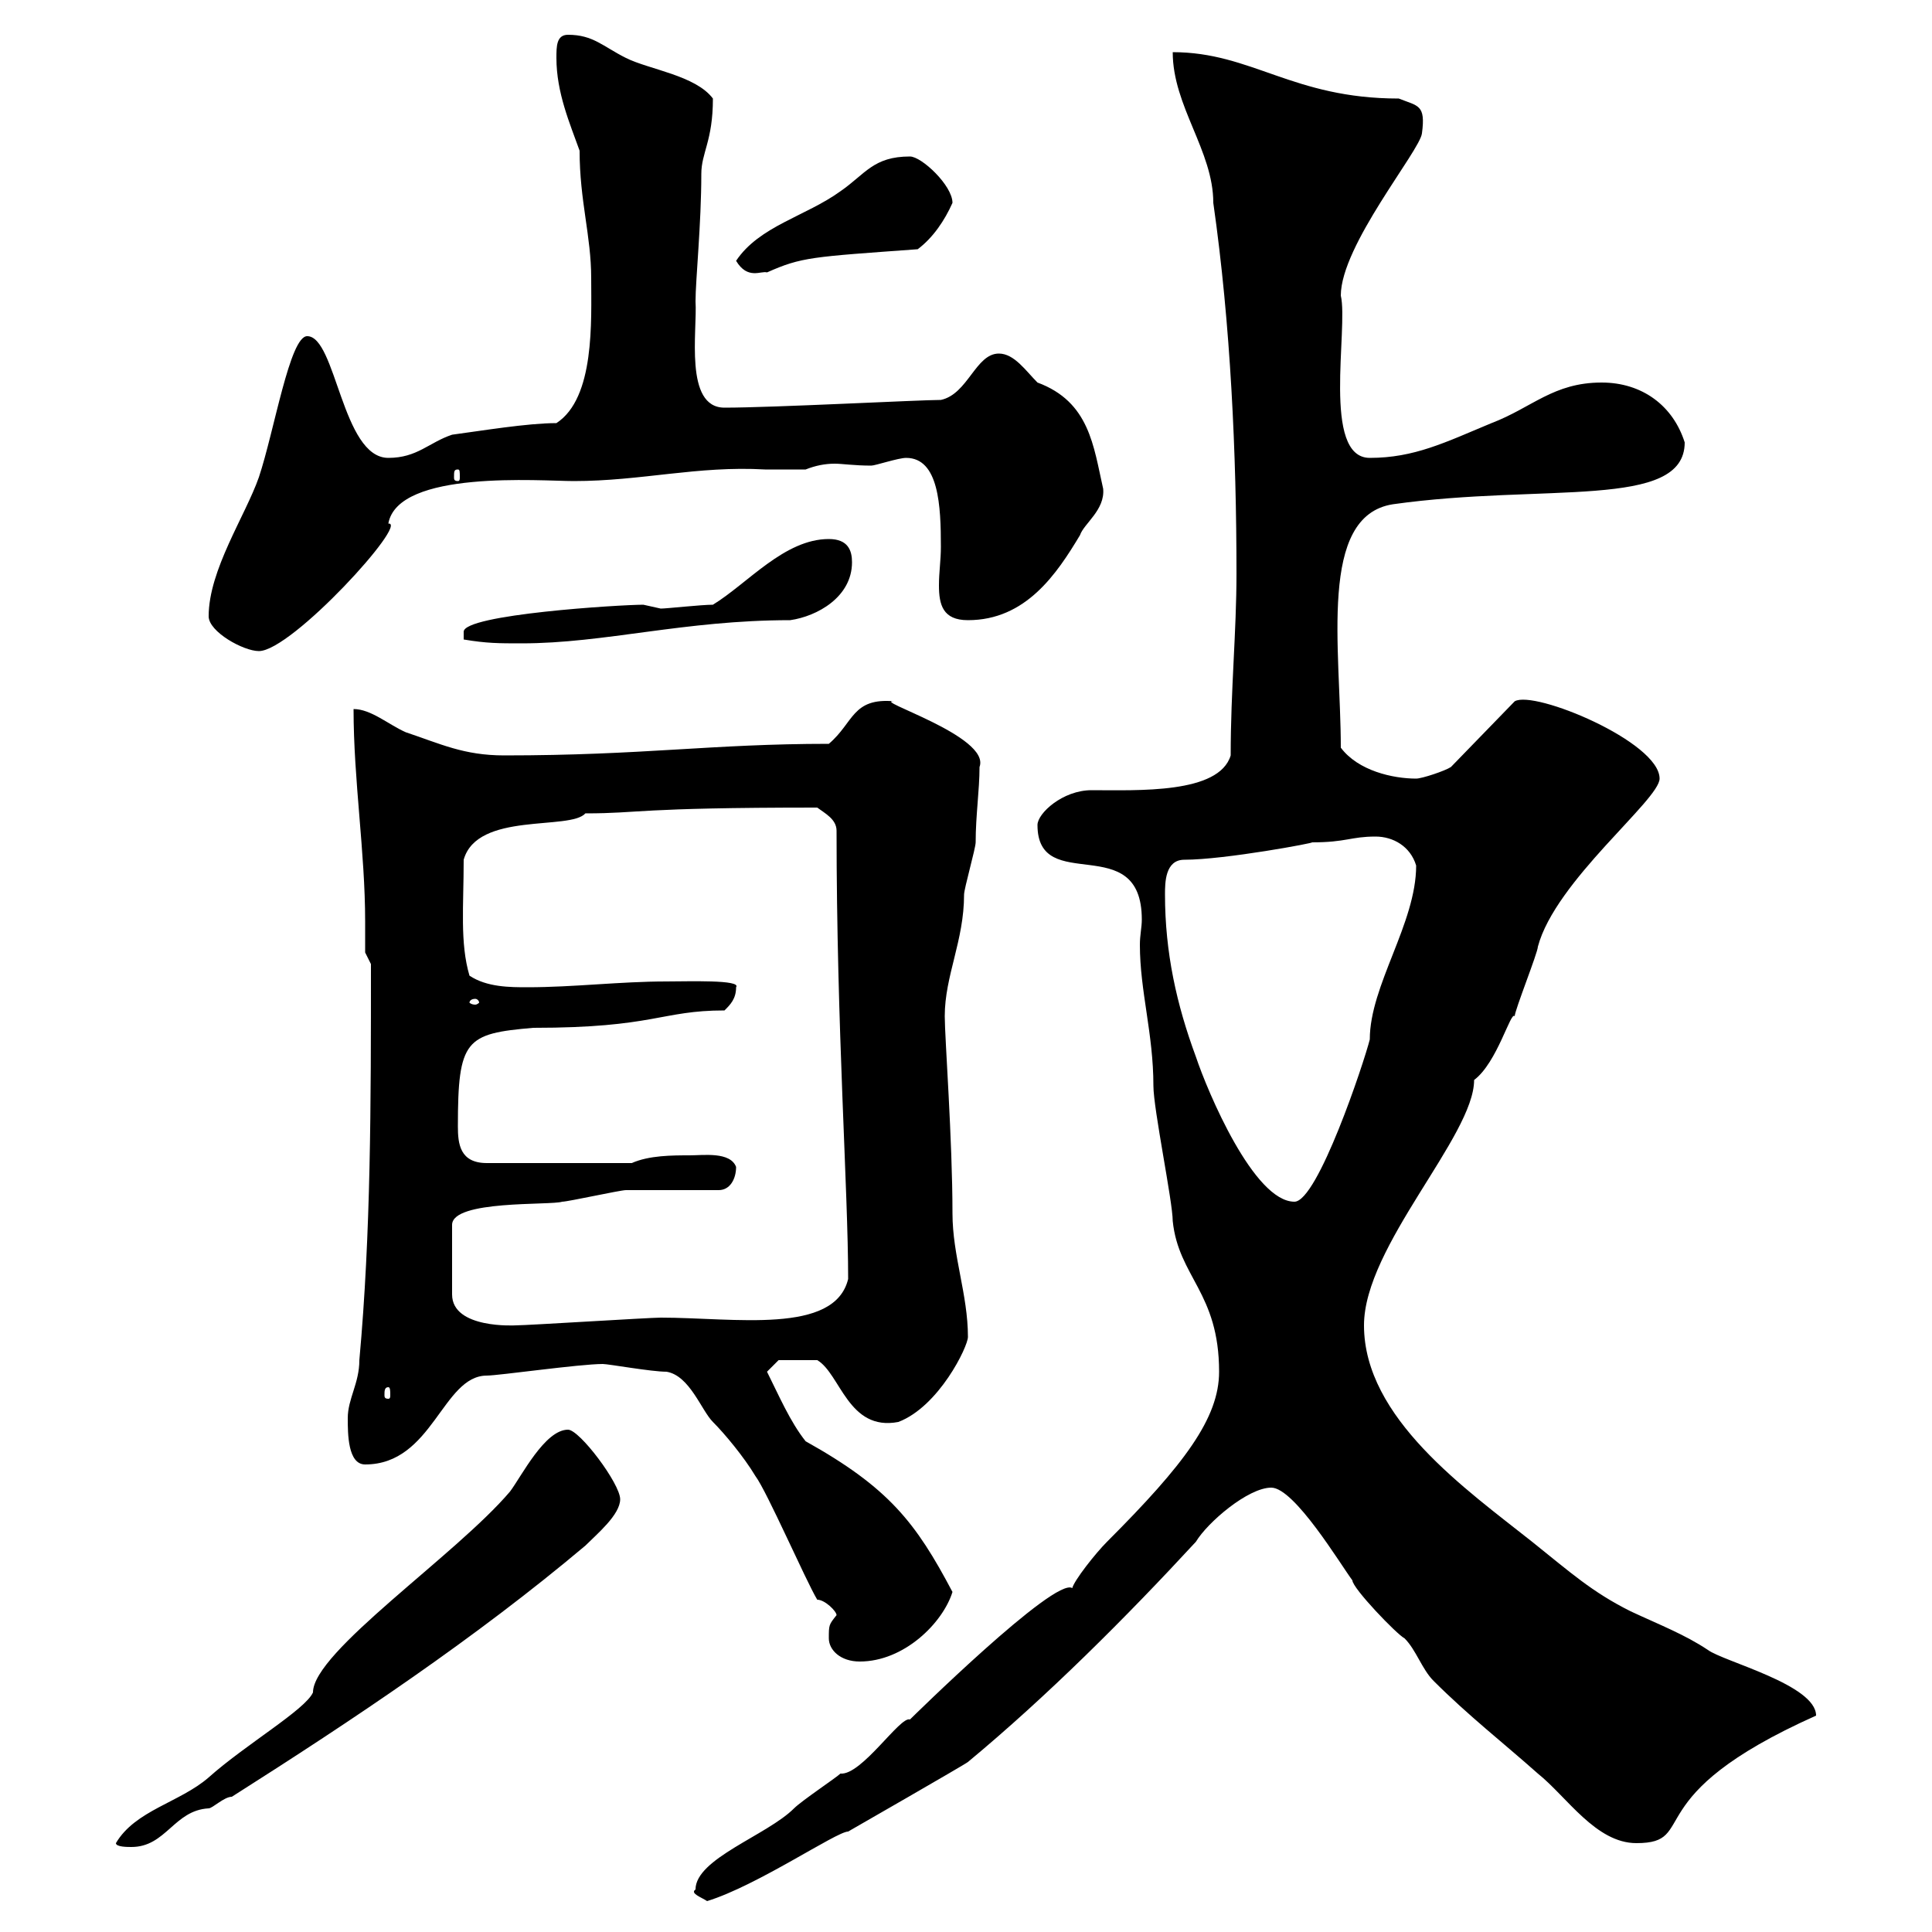 <svg xmlns="http://www.w3.org/2000/svg" xmlns:xlink="http://www.w3.org/1999/xlink" width="300" height="300"><path d="M108 293.40C107.10 294 108.90 294.60 109.80 295.20C117.60 292.80 129.90 284.40 131.70 284.40C131.70 284.40 150 273.90 150.30 273.60C162.60 263.40 174.90 251.10 185.70 239.40C187.50 236.40 193.80 231 197.40 231C201 231 208.20 243 210 245.40C210 246.60 216.90 253.80 218.10 254.40C219.90 256.20 220.80 259.20 222.60 261C228 266.40 233.40 270.60 238.80 275.40C243.30 279 247.80 286.20 254.10 286.20C264 286.20 253.80 279 282 266.40C282 261.60 267.60 258 265.20 256.20C261.60 253.80 257.70 252.30 253.20 250.20C247.20 247.20 243.90 244.20 237.90 239.40C227.70 231.30 211.80 220.20 211.80 205.80C211.80 193.50 228.90 176.40 228.90 167.70C232.50 165 234.60 156.90 235.20 157.80C235.20 156.90 238.80 147.90 238.80 147C241.50 136.80 257.70 124.20 257.70 120.90C257.70 115.20 238.20 107.10 235.20 108.90L225.30 119.10C224.40 119.70 220.80 120.90 219.90 120.90C216.30 120.90 210.90 119.70 208.20 116.10C208.20 100.80 204.60 80.10 216.30 78.30C239.70 75 261.60 79.20 261.60 68.70C259.80 63 255 59.40 248.70 59.40C241.20 59.40 237.90 63.30 231.60 65.70C224.40 68.70 219.60 71.10 212.70 71.10C205.20 71.10 209.40 51 208.20 45.90C208.20 38.10 220.50 23.40 220.80 20.70C221.40 16.20 220.20 16.50 217.20 15.30C200.70 15.30 194.40 8.10 182.10 8.10C182.10 16.50 188.40 23.40 188.40 31.50C191.10 50.40 192 70.50 192 89.10C192 98.10 191.10 107.10 191.10 117.30C189.30 123.30 176.70 122.70 169.50 122.70C165 122.70 161.10 126.30 161.10 128.10C161.10 139.20 177.30 128.70 177.30 142.80C177.30 144 177 145.20 177 146.70C177 153.90 179.10 160.50 179.10 168.60C179.10 172.20 182.10 186.60 182.10 189.60C183 198.30 189.30 200.70 189.30 213C189.30 220.20 183.90 227.40 171.90 239.40C170.10 241.20 166.80 245.40 166.50 246.60C163.80 244.80 141.30 267 141.30 267C139.80 266.40 133.80 275.70 130.50 275.40C129.90 276 124.50 279.60 123.30 280.80C119.10 285 108 288.60 108 293.40ZM18 286.20C18 286.80 19.80 286.80 20.40 286.80C25.80 286.80 27 281.10 32.40 280.80C33 280.80 34.80 279 36 279C54.90 267 73.80 254.40 90.90 240C92.70 238.20 96.30 235.20 96.30 232.80C96.30 230.40 90 222 88.20 222C84.60 222 81 229.20 79.20 231.60C70.80 241.50 48.60 256.50 48.60 262.80C47.40 265.50 38.10 270.90 32.40 276C27.90 279.90 21 281.10 18 286.20ZM128.70 254.40C128.70 256.20 130.50 258 133.50 258C140.40 258 146.40 252 147.90 247.20C142.20 236.40 138 231 125.10 223.80C122.70 220.80 120.90 216.60 119.10 213L120.90 211.20L126.90 211.20C130.50 213.30 131.70 222.30 139.50 220.80C145.80 218.40 150.30 209.10 150.30 207.60C150.30 201 147.90 195 147.90 188.40C147.90 177 146.70 161.10 146.70 157.80C146.70 151.50 149.70 146.10 149.70 138.90C149.70 138 151.50 131.70 151.50 130.80C151.50 126.60 152.10 122.70 152.10 119.10C153.90 114.30 135 108.60 138.90 108.90C132.30 108.30 132.60 112.20 128.70 115.50C110.40 115.50 99.90 117.30 78.30 117.30C72 117.30 68.40 115.50 63 113.70C60.30 112.50 57.60 110.10 54.90 110.10C54.90 121.20 56.70 132.30 56.70 143.10C56.70 144.90 56.70 146.40 56.70 147.90L57.60 149.70C57.60 171.60 57.60 191.40 55.80 211.20C55.80 214.80 54 217.20 54 220.20C54 222.60 54 227.40 56.70 227.40C67.20 227.40 68.70 213.60 75.60 213.60C77.40 213.60 90 211.80 93.60 211.80C94.50 211.80 101.10 213 103.50 213C107.10 213.60 108.90 219 110.70 220.80C112.50 222.60 115.50 226.20 117.30 229.20C119.10 231.60 125.10 245.40 126.90 248.40C128.10 248.40 129.90 250.20 129.90 250.80C128.70 252.30 128.70 252.30 128.70 254.40ZM60.30 215.40C60.60 215.40 60.60 216 60.60 216.60C60.60 216.90 60.60 217.20 60.30 217.20C59.70 217.20 59.70 216.90 59.70 216.60C59.70 216 59.70 215.40 60.30 215.40ZM111.60 184.80C113.40 184.80 114.30 183 114.30 181.20C113.40 178.80 109.20 179.40 107.10 179.40C104.40 179.40 100.80 179.40 98.10 180.60L75.60 180.60C71.40 180.60 71.10 177.60 71.10 174.90C71.10 161.40 72.30 160.50 82.80 159.60C101.70 159.60 102.60 156.90 112.50 156.90C113.40 156 114.30 155.10 114.30 153.30C115.20 152.10 106.80 152.40 103.50 152.40C96.30 152.40 89.10 153.30 81.90 153.30C79.20 153.30 75.60 153.30 72.90 151.50C71.40 146.40 72 140.70 72 133.50C74.10 126 88.50 129 90.90 126.30C99.60 126.30 98.40 125.40 126.90 125.40C128.10 126.30 129.90 127.20 129.90 129C129.90 159.60 131.70 184.80 131.70 198.60C129.60 207.30 114 204.60 102.60 204.60C100.80 204.60 81.90 205.80 80.10 205.80C80.10 205.80 70.20 206.40 70.20 201L70.20 190.20C70.20 186.30 85.50 187.20 87.30 186.60C88.20 186.60 96.30 184.80 97.20 184.80C99 184.80 109.80 184.80 111.60 184.80ZM180.90 138.90C180.90 137.10 180.90 133.50 183.90 133.50C190.20 133.50 204.60 130.80 203.70 130.80C209.10 130.80 209.70 129.90 213.60 129.90C216.30 129.90 219 131.40 219.90 134.40C219.90 143.40 212.70 153 212.70 161.40C211.80 165 204.60 186.60 201 186.60C194.70 186.60 187.50 169.50 185.70 164.10C182.70 156 180.90 147.90 180.90 138.90ZM73.80 155.10C74.10 155.10 74.40 155.40 74.40 155.70C74.40 155.70 74.10 156 73.80 156C73.20 156 72.90 155.70 72.90 155.70C72.90 155.40 73.20 155.10 73.80 155.10ZM32.40 95.70C32.40 98.10 37.80 101.10 40.20 101.10C45.30 101.10 63.60 81 60.30 81.30C61.80 72.90 84 74.70 89.10 74.70C99.60 74.70 108.30 72.30 118.80 72.90C120.90 72.90 123 72.90 125.10 72.90C126.60 72.30 128.10 72 129.60 72C130.80 72 132.60 72.30 135.30 72.30C135.90 72.30 139.50 71.10 140.70 71.10C145.80 71.10 146.10 78.60 146.10 84.90C146.10 87 145.80 88.80 145.80 90.90C145.80 93.90 146.40 96.30 150.30 96.30C159.30 96.30 164.10 89.10 167.70 83.10C168.30 81.30 171.60 79.20 171.30 75.90C169.80 69.30 169.20 62.40 161.10 59.40C159.30 57.60 157.50 54.90 155.10 54.90C151.50 54.90 150.30 61.20 146.10 62.10C142.80 62.10 120 63.30 112.50 63.30C106.20 63.30 108.30 51.30 108 46.80C108 43.50 108.90 34.80 108.90 27C108.90 23.70 110.70 21.90 110.70 15.30C108 11.70 100.80 10.80 97.20 9C93.60 7.20 92.10 5.40 88.20 5.40C86.40 5.40 86.40 7.20 86.40 9C86.40 14.40 88.50 19.20 90 23.40C90 31.20 91.80 36.60 91.80 43.20C91.80 49.80 92.40 61.80 86.40 65.70C81.90 65.70 74.70 66.90 70.20 67.50C66.60 68.70 64.80 71.10 60.30 71.10C53.10 71.10 52.20 52.20 47.70 52.20C45 52.20 42.60 66.90 40.20 74.10C38.10 80.10 32.40 88.50 32.40 95.70ZM72 99.30C75.60 99.90 77.40 99.90 81 99.90C93.90 99.90 106.20 96.30 122.70 96.30C126.90 95.70 132.30 92.70 132.30 87.30C132.30 85.50 131.70 83.70 128.70 83.70C121.80 83.70 116.10 90.60 110.70 93.90C108.90 93.90 103.50 94.50 102.60 94.50C102.60 94.50 99.90 93.90 99.90 93.90C96.30 93.90 72 95.40 72 98.10C72 98.10 72 99.30 72 99.30ZM71.10 72.90C71.40 72.90 71.40 73.20 71.40 74.10C71.40 74.40 71.40 74.70 71.10 74.70C70.50 74.70 70.50 74.40 70.50 74.10C70.50 73.20 70.50 72.90 71.10 72.90ZM114.30 40.50C116.10 43.50 118.20 42 119.10 42.30C124.50 39.90 126 39.90 142.50 38.70C144.90 36.90 146.70 34.20 147.90 31.50C147.90 28.80 143.10 24.30 141.30 24.30C135.60 24.30 134.40 27 130.50 29.70C125.10 33.60 117.90 35.10 114.30 40.50Z"/></svg>
